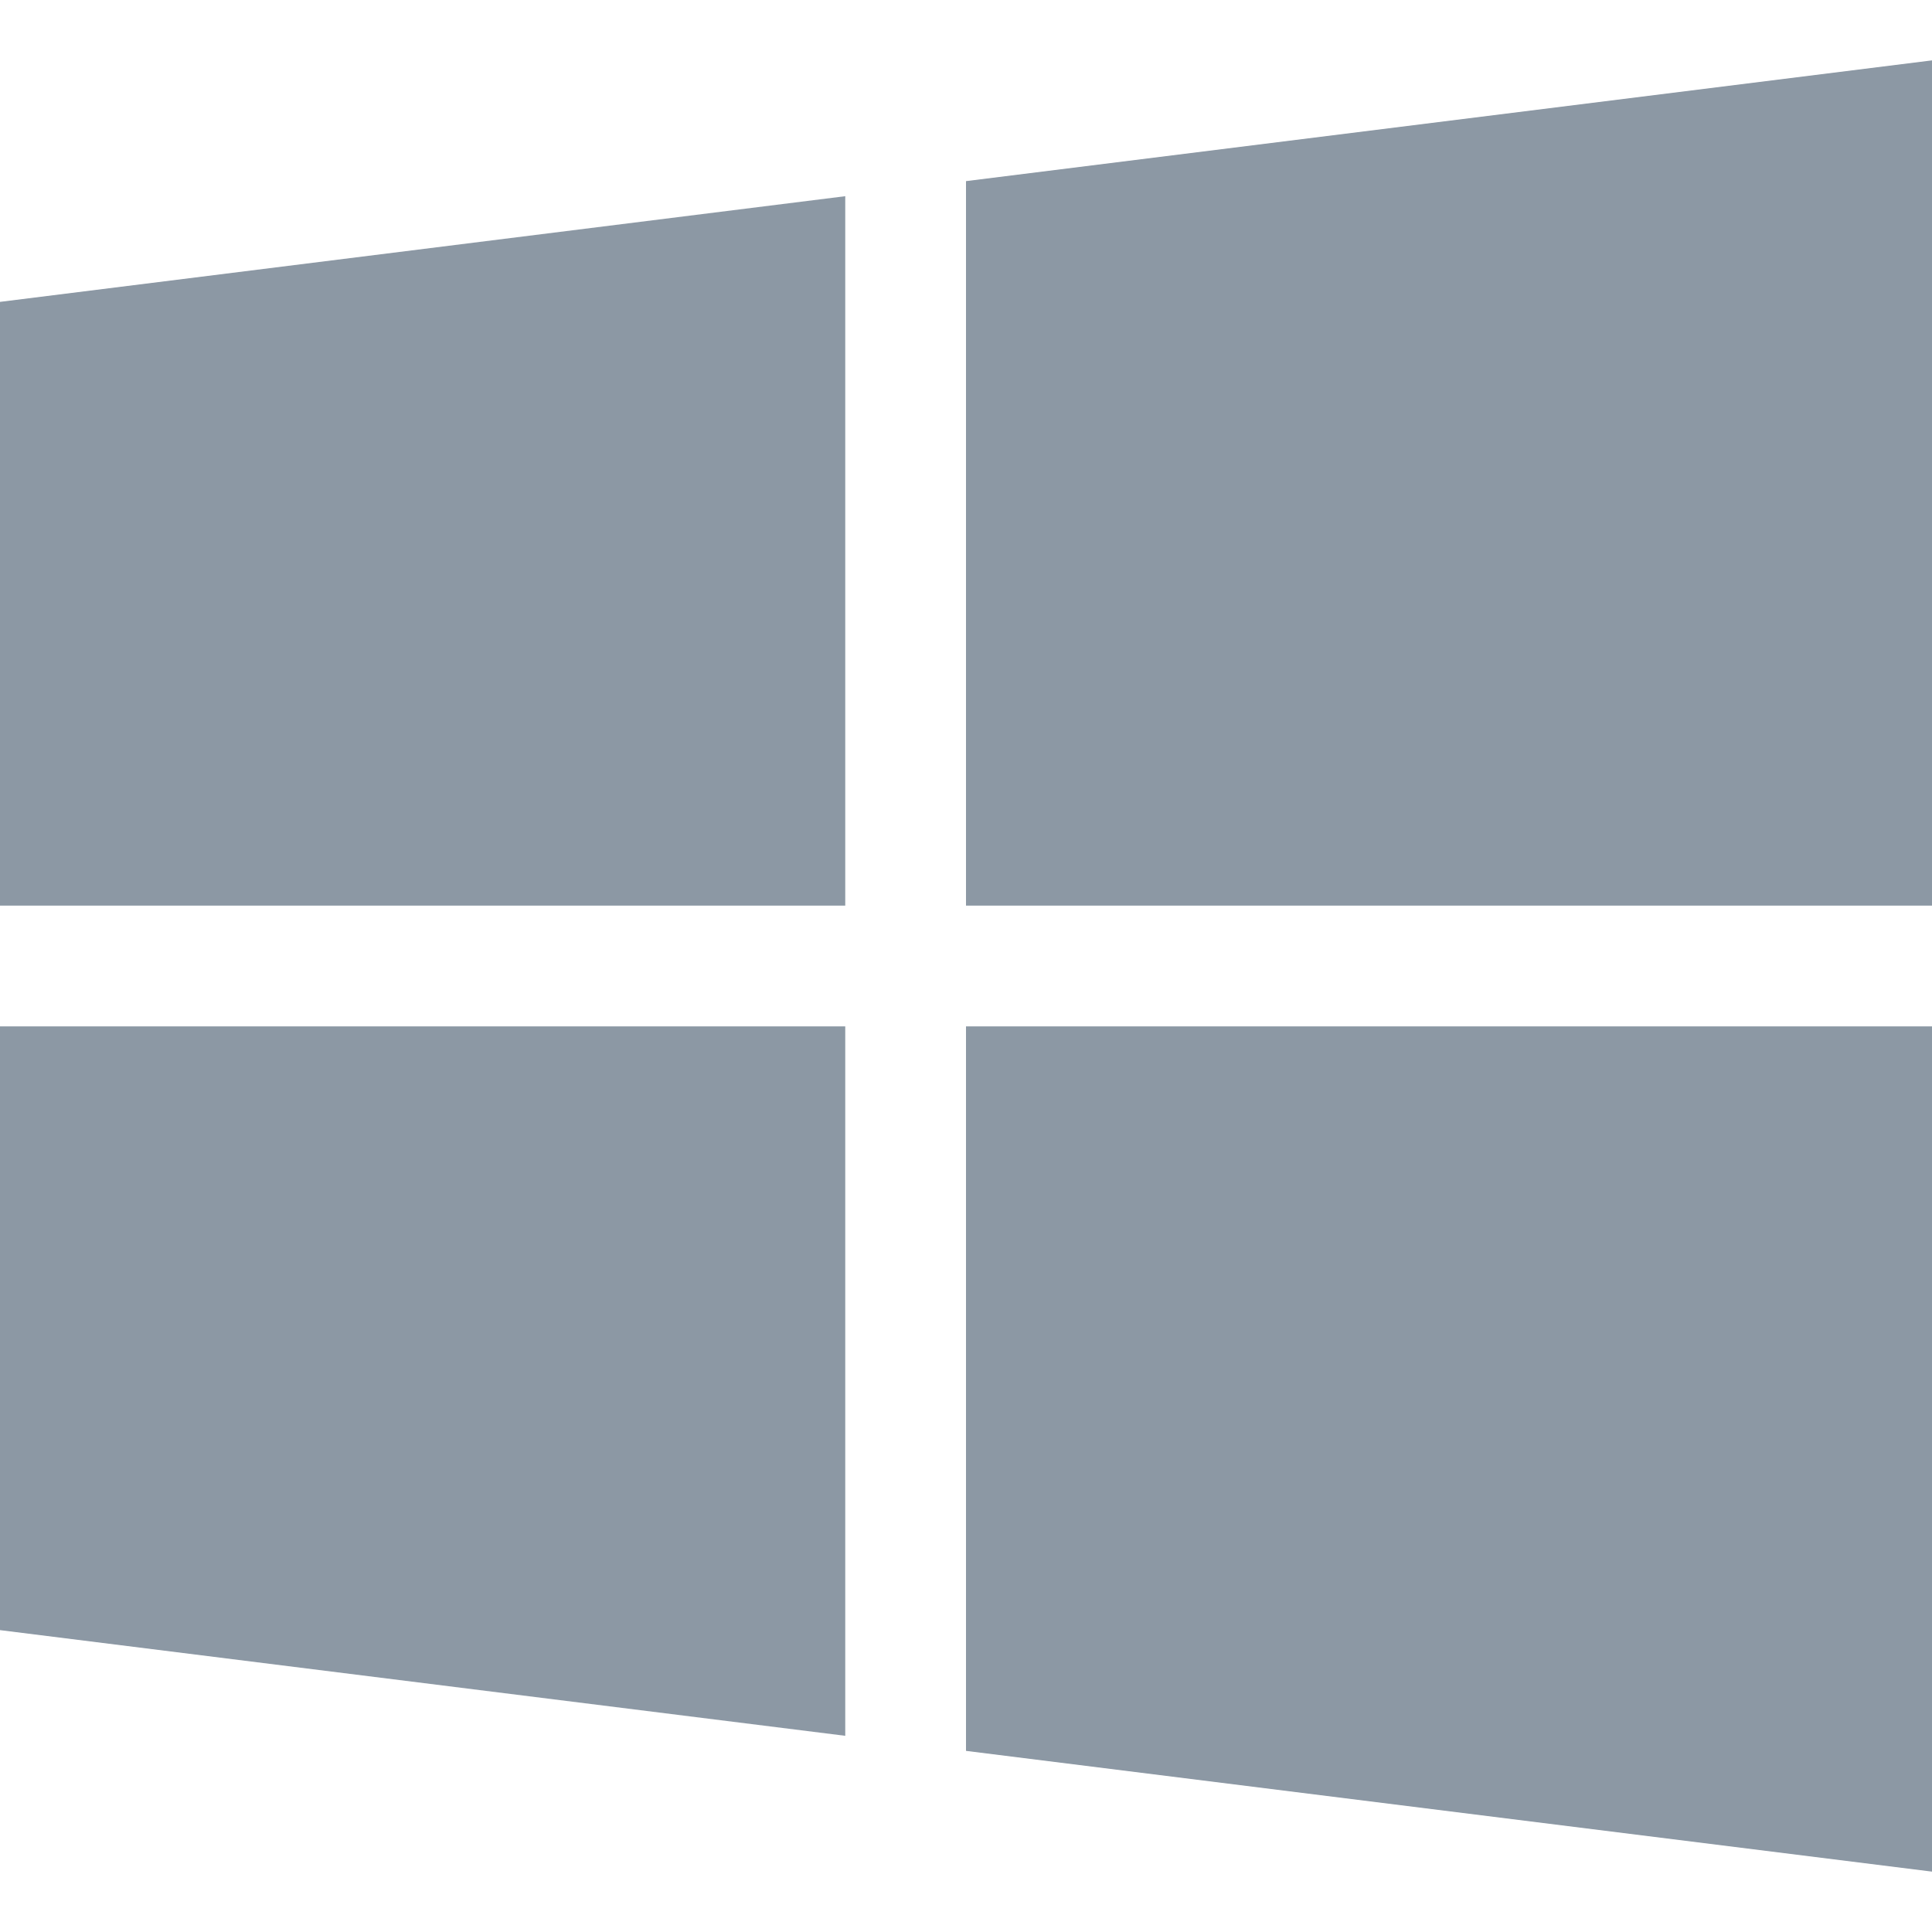 <svg width="40" height="40" viewBox="0 0 40 40" fill="none" xmlns="http://www.w3.org/2000/svg">
<path d="M0 6.25V18.75H17.5V4.062L0 6.25Z" fill="#8C98A4"/>
<path d="M20 3.75V18.75H40V1.25L20 3.75Z" fill="#8C98A4"/>
<path d="M20 21.25V36.25L40 38.75V21.25H20Z" fill="#8C98A4"/>
<path d="M0 21.25V33.75L17.5 35.938V21.25H0Z" fill="#8C98A4"/>
</svg>
